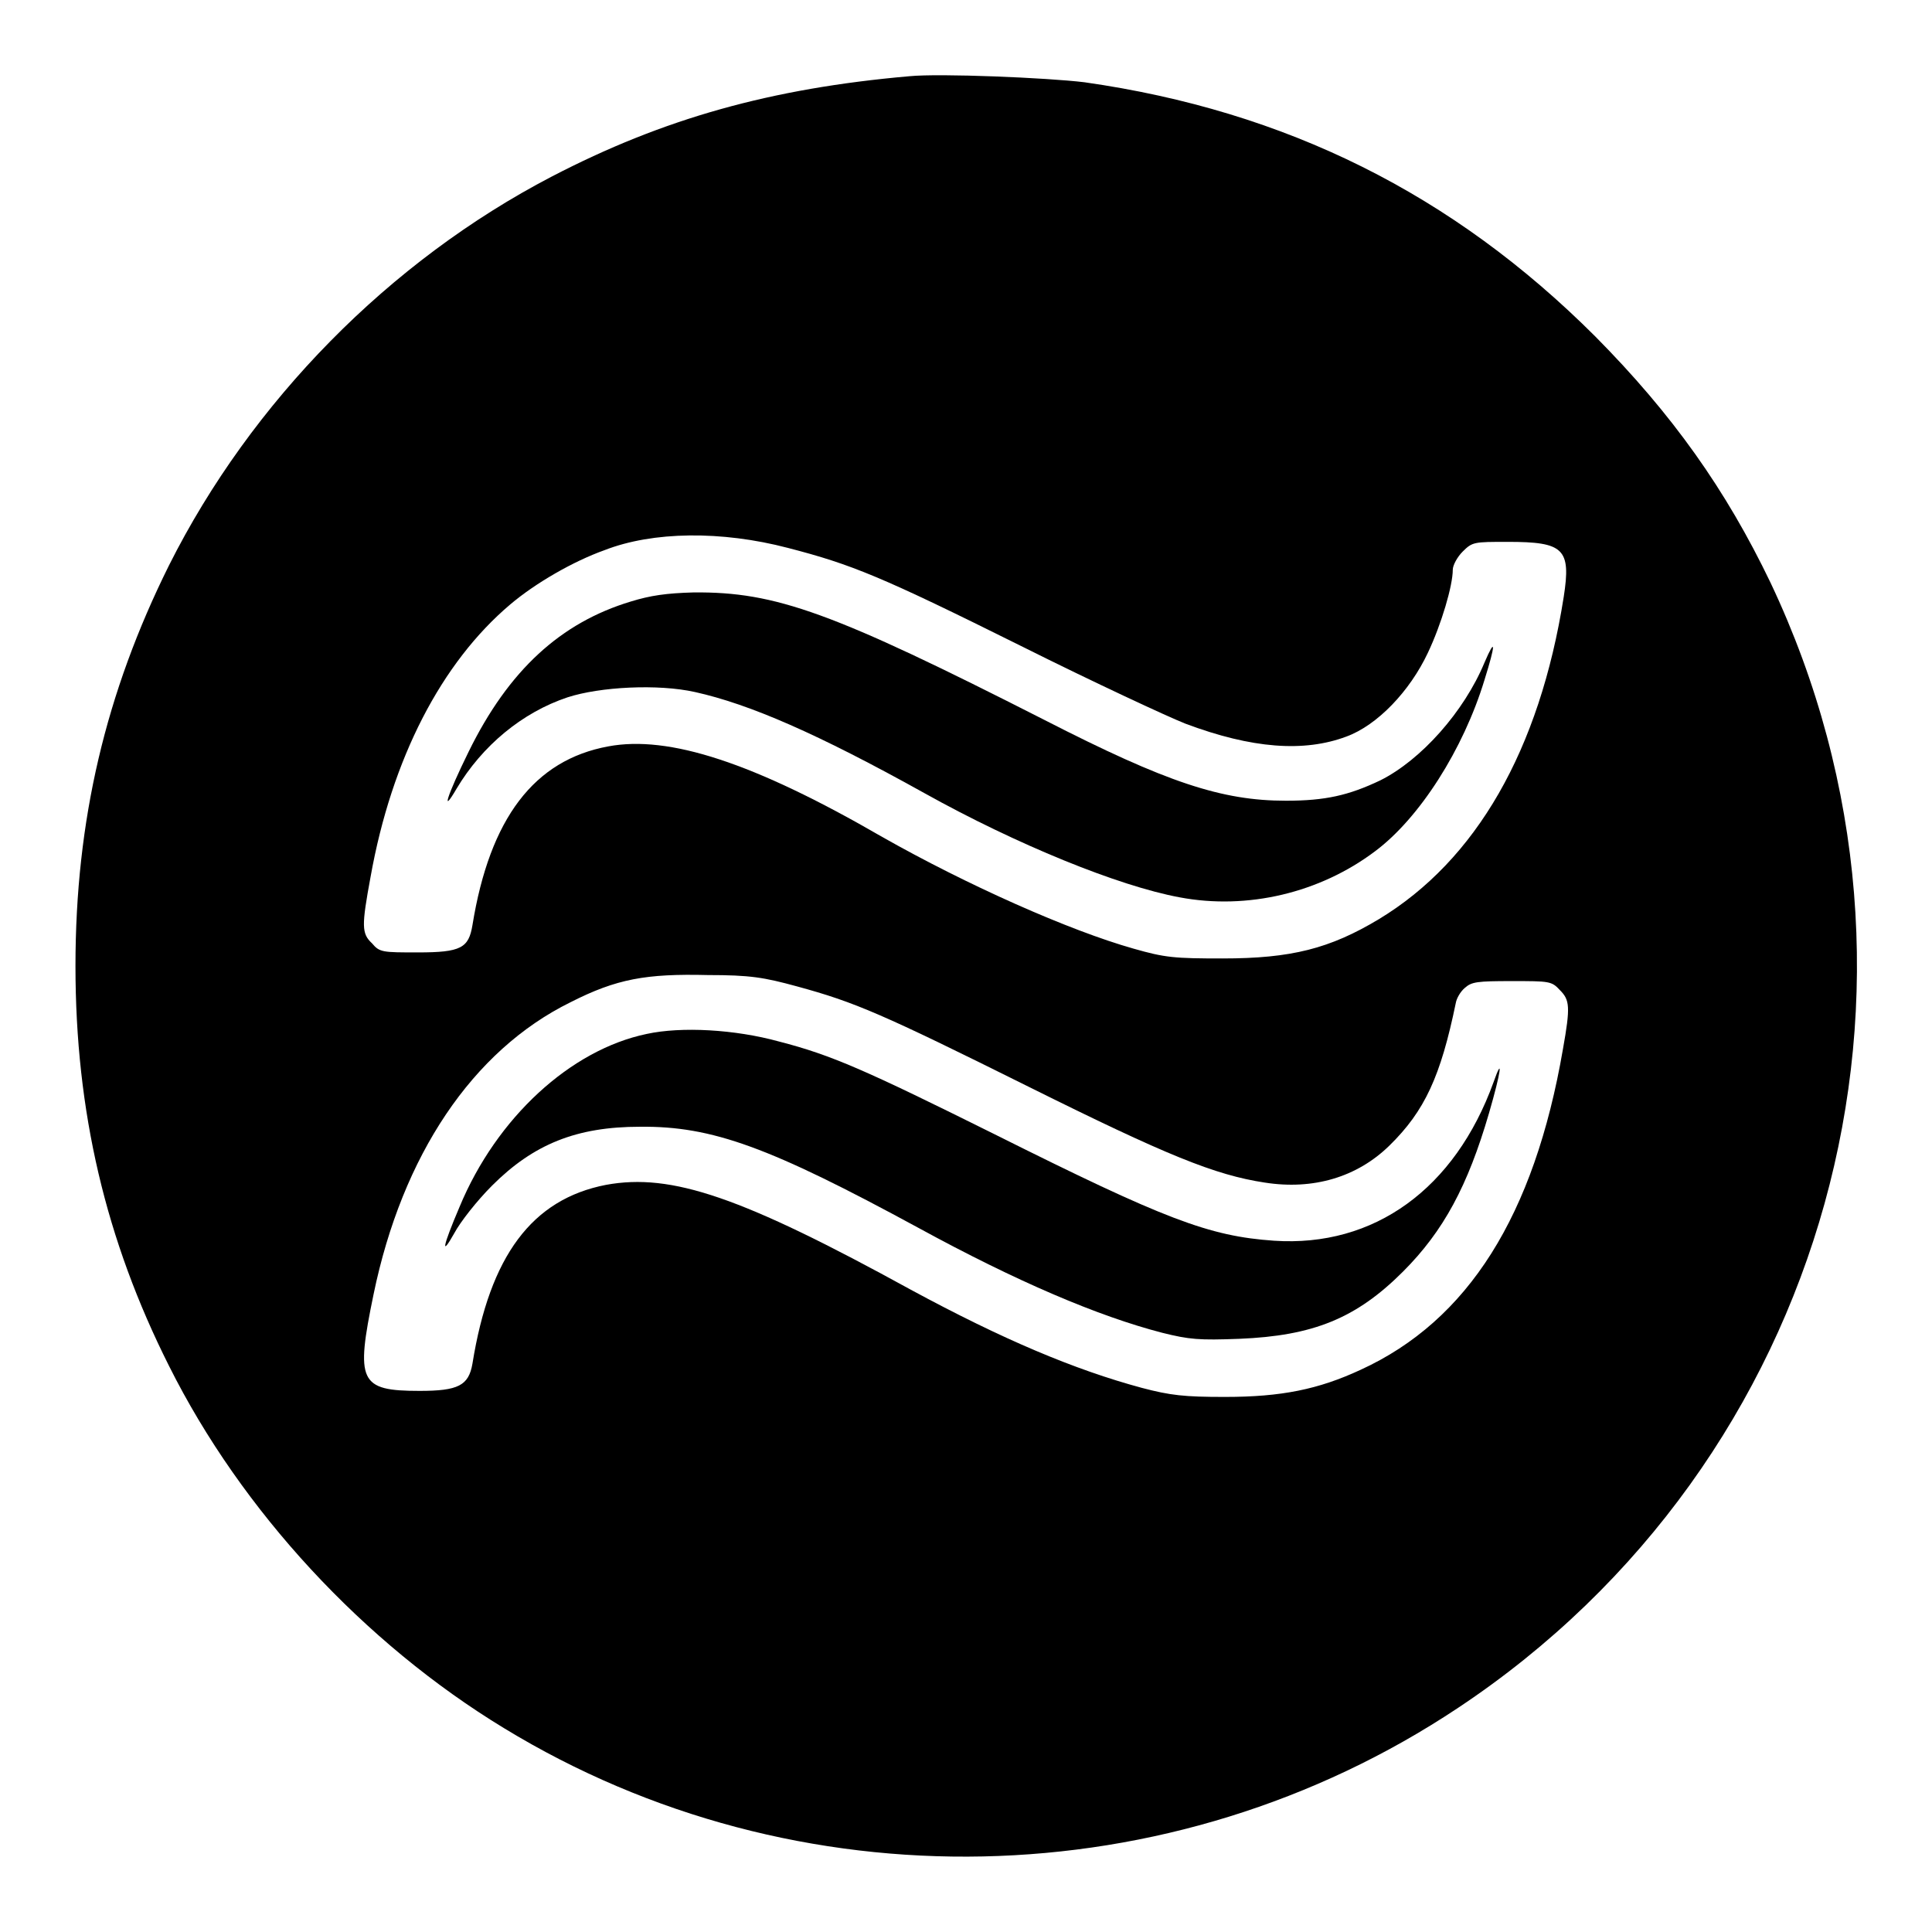 <?xml version="1.0" encoding="utf-8"?>
<!-- Svg Vector Icons : http://www.onlinewebfonts.com/icon -->
<!DOCTYPE svg PUBLIC "-//W3C//DTD SVG 1.1//EN" "http://www.w3.org/Graphics/SVG/1.1/DTD/svg11.dtd">
<svg version="1.1" xmlns="http://www.w3.org/2000/svg" xmlns:xlink="http://www.w3.org/1999/xlink" x="0px" y="0px" viewBox="0 0 256 256" enable-background="new 0 0 256 256" xml:space="preserve">
<g><g><g><path fill="#000000" d="M120.5,10.1c-18.3,1.6-32.6,5.6-47.4,13.3C51.6,34.6,33.3,53.2,22.4,74.9C14,91.8,10,108.7,10,128c0,19.3,4,36.3,12.4,53c9.6,19.2,25.8,36.7,44.4,48c38.7,23.6,88.4,22.6,126.4-2.7c49.1-32.6,66.6-95.9,41.4-149.1c-5.9-12.3-13-22.3-23.2-32.6c-18.9-18.9-41-29.9-67.7-33.7C138.8,10.3,124.5,9.7,120.5,10.1z M104.4,72.6c8.5,2.2,12.4,3.8,30.9,13c9.6,4.8,19.5,9.4,21.8,10.3c8.8,3.3,15.7,3.8,21.3,1.7c4.1-1.5,8.4-6,10.8-11.1c1.8-3.8,3.3-8.9,3.3-11c0-0.6,0.6-1.7,1.3-2.4c1.3-1.3,1.5-1.3,6-1.3c7.4,0,8.4,0.9,7.4,7.3c-3.2,20.3-11.6,34.9-24.5,42.7c-6.5,3.9-11.6,5.2-20.7,5.2c-6.4,0-7.6-0.1-11.8-1.3c-8.5-2.4-22-8.4-33.3-14.8C99.8,101,88.6,97.4,80.6,98.9c-9.8,1.8-15.7,9.5-18,23.7c-0.5,3-1.5,3.6-7.2,3.6c-4.7,0-5.1,0-6.1-1.2c-1.4-1.3-1.4-2.3-0.2-8.8c2.8-15.7,9.4-28.4,18.5-36.1c3.3-2.8,8.3-5.7,12.5-7.2C86.5,70.4,95.6,70.3,104.4,72.6z M105.6,130.7c7.7,2.1,11.2,3.6,30.7,13.3c18.3,9.1,24.7,11.7,31.3,12.7c6.4,1,12.2-0.7,16.5-4.9c4.7-4.6,6.8-9.2,8.8-18.9c0.1-0.6,0.6-1.5,1.2-2c0.9-0.8,1.6-0.9,6.2-0.9c5,0,5.3,0,6.4,1.2c1.3,1.3,1.4,2.2,0.4,7.8c-3.8,22.1-12.6,36-26.8,42.5c-5.6,2.6-10.5,3.6-18,3.6c-5.4,0-7.2-0.2-11-1.2c-8.9-2.4-18.4-6.4-30.6-13C98.3,158.6,89,155.4,80.3,157c-9.8,1.9-15.4,9.4-17.7,23.7c-0.5,2.9-1.9,3.6-7,3.6c-8,0-8.5-1.2-6.1-12.8c3.8-18.4,13.1-32.3,26.1-38.7c6.1-3.1,10-3.8,18.2-3.6C99.4,129.2,101.2,129.5,105.6,130.7z"/><path fill="#000000" d="M83.6,79.7c-9.3,2.8-16.2,9.1-21.5,19.9c-2.9,5.9-3.7,8.5-1.6,4.9c3.4-5.7,8.7-10.1,14.7-12.1c4.3-1.4,12-1.8,16.9-0.7c7.2,1.6,16.2,5.5,30.4,13.4c12.2,6.8,25.7,12.3,33.8,13.8c9,1.7,18.6-0.6,25.9-6.1c5.9-4.4,11.7-13.5,14.5-22.7c1.5-4.8,1.5-5.8,0-2.3c-2.7,6.5-8.4,12.9-13.8,15.6c-4.2,2-7.3,2.7-12.5,2.7c-8.5,0-15.8-2.4-32-10.7c-28.1-14.3-35.6-17-46.5-16.9C88.3,78.6,86.2,78.9,83.6,79.7z"/><path fill="#000000" d="M85.7,137c-10.1,2.1-19.9,11.1-24.8,22.9c-2.3,5.4-2.5,6.7-0.7,3.5c0.8-1.5,3-4.3,5-6.3c5.5-5.5,11.2-7.8,19.6-7.8c9.6-0.1,17.2,2.7,36.9,13.4c13,7.1,23.8,11.7,32.3,13.9c3.6,0.9,4.9,1,10.2,0.8c9.8-0.4,15.5-2.7,21.7-8.9c5.4-5.4,8.6-11.4,11.4-21c1.6-5.5,1.9-7.8,0.6-4.1c-5.1,14.1-15.8,21.9-29.1,21c-8.6-0.6-14.4-2.8-37-14.1c-17.1-8.5-21.6-10.5-28.6-12.3C97.4,136.4,90.3,136,85.7,137z"/></g></g></g>
</svg>
